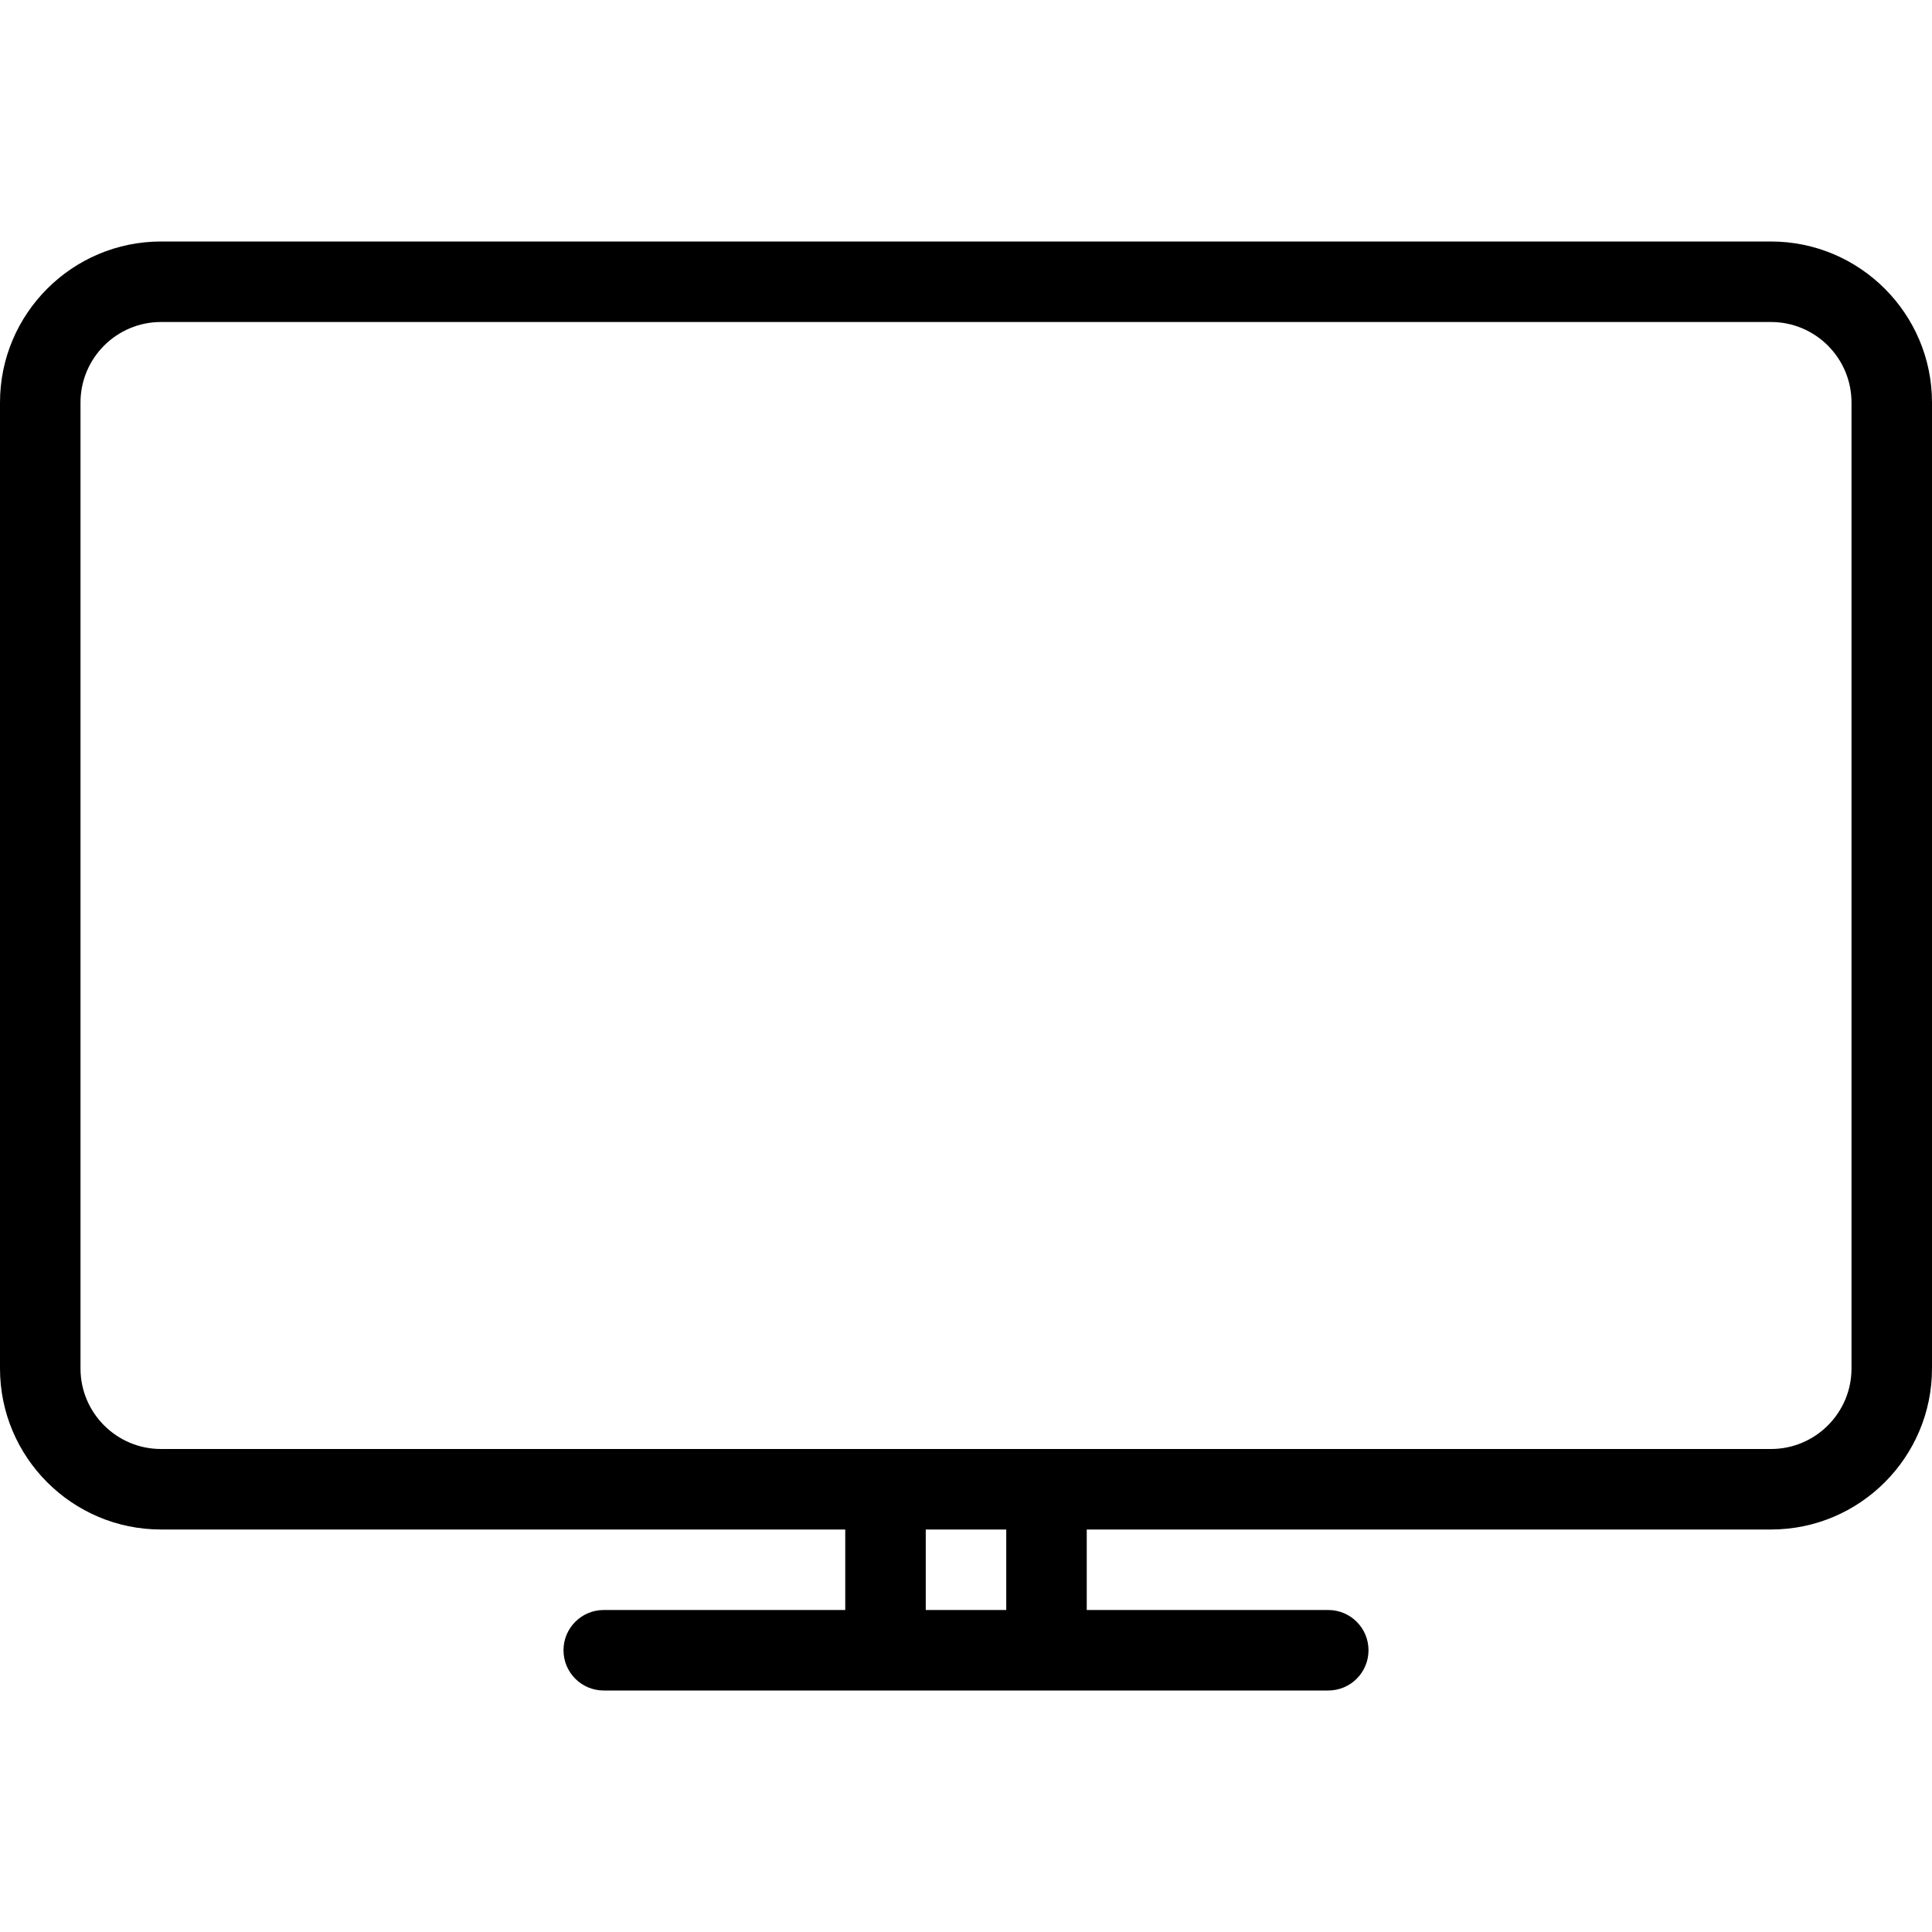 <?xml version="1.0" encoding="UTF-8"?> <svg xmlns="http://www.w3.org/2000/svg" xmlns:xlink="http://www.w3.org/1999/xlink" version="1.1" id="Layer_1" x="0px" y="0px" viewBox="0 0 512 512" style="enable-background:new 0 0 512 512;" xml:space="preserve"> <g> <g> <path d="M469.333,64H42.667C19.146,64,0,83.135,0,106.667v256c0,23.531,19.146,42.667,42.667,42.667H224v21.333h-64 c-5.896,0-10.667,4.771-10.667,10.667c0,5.896,4.771,10.667,10.667,10.667h192c5.896,0,10.667-4.771,10.667-10.667 c0-5.896-4.771-10.667-10.667-10.667h-64v-21.333h181.333c23.521,0,42.667-19.135,42.667-42.667v-256 C512,83.135,492.854,64,469.333,64z M266.667,426.667h-21.333v-21.333h21.333V426.667z M490.667,362.667 c0,11.76-9.563,21.333-21.333,21.333H42.667c-11.771,0-21.333-9.573-21.333-21.333v-256c0-11.76,9.563-21.333,21.333-21.333 h426.667c11.771,0,21.333,9.573,21.333,21.333V362.667z"></path> </g> </g> <g> </g> <g> </g> <g> </g> <g> </g> <g> </g> <g> </g> <g> </g> <g> </g> <g> </g> <g> </g> <g> </g> <g> </g> <g> </g> <g> </g> <g> </g> </svg> 